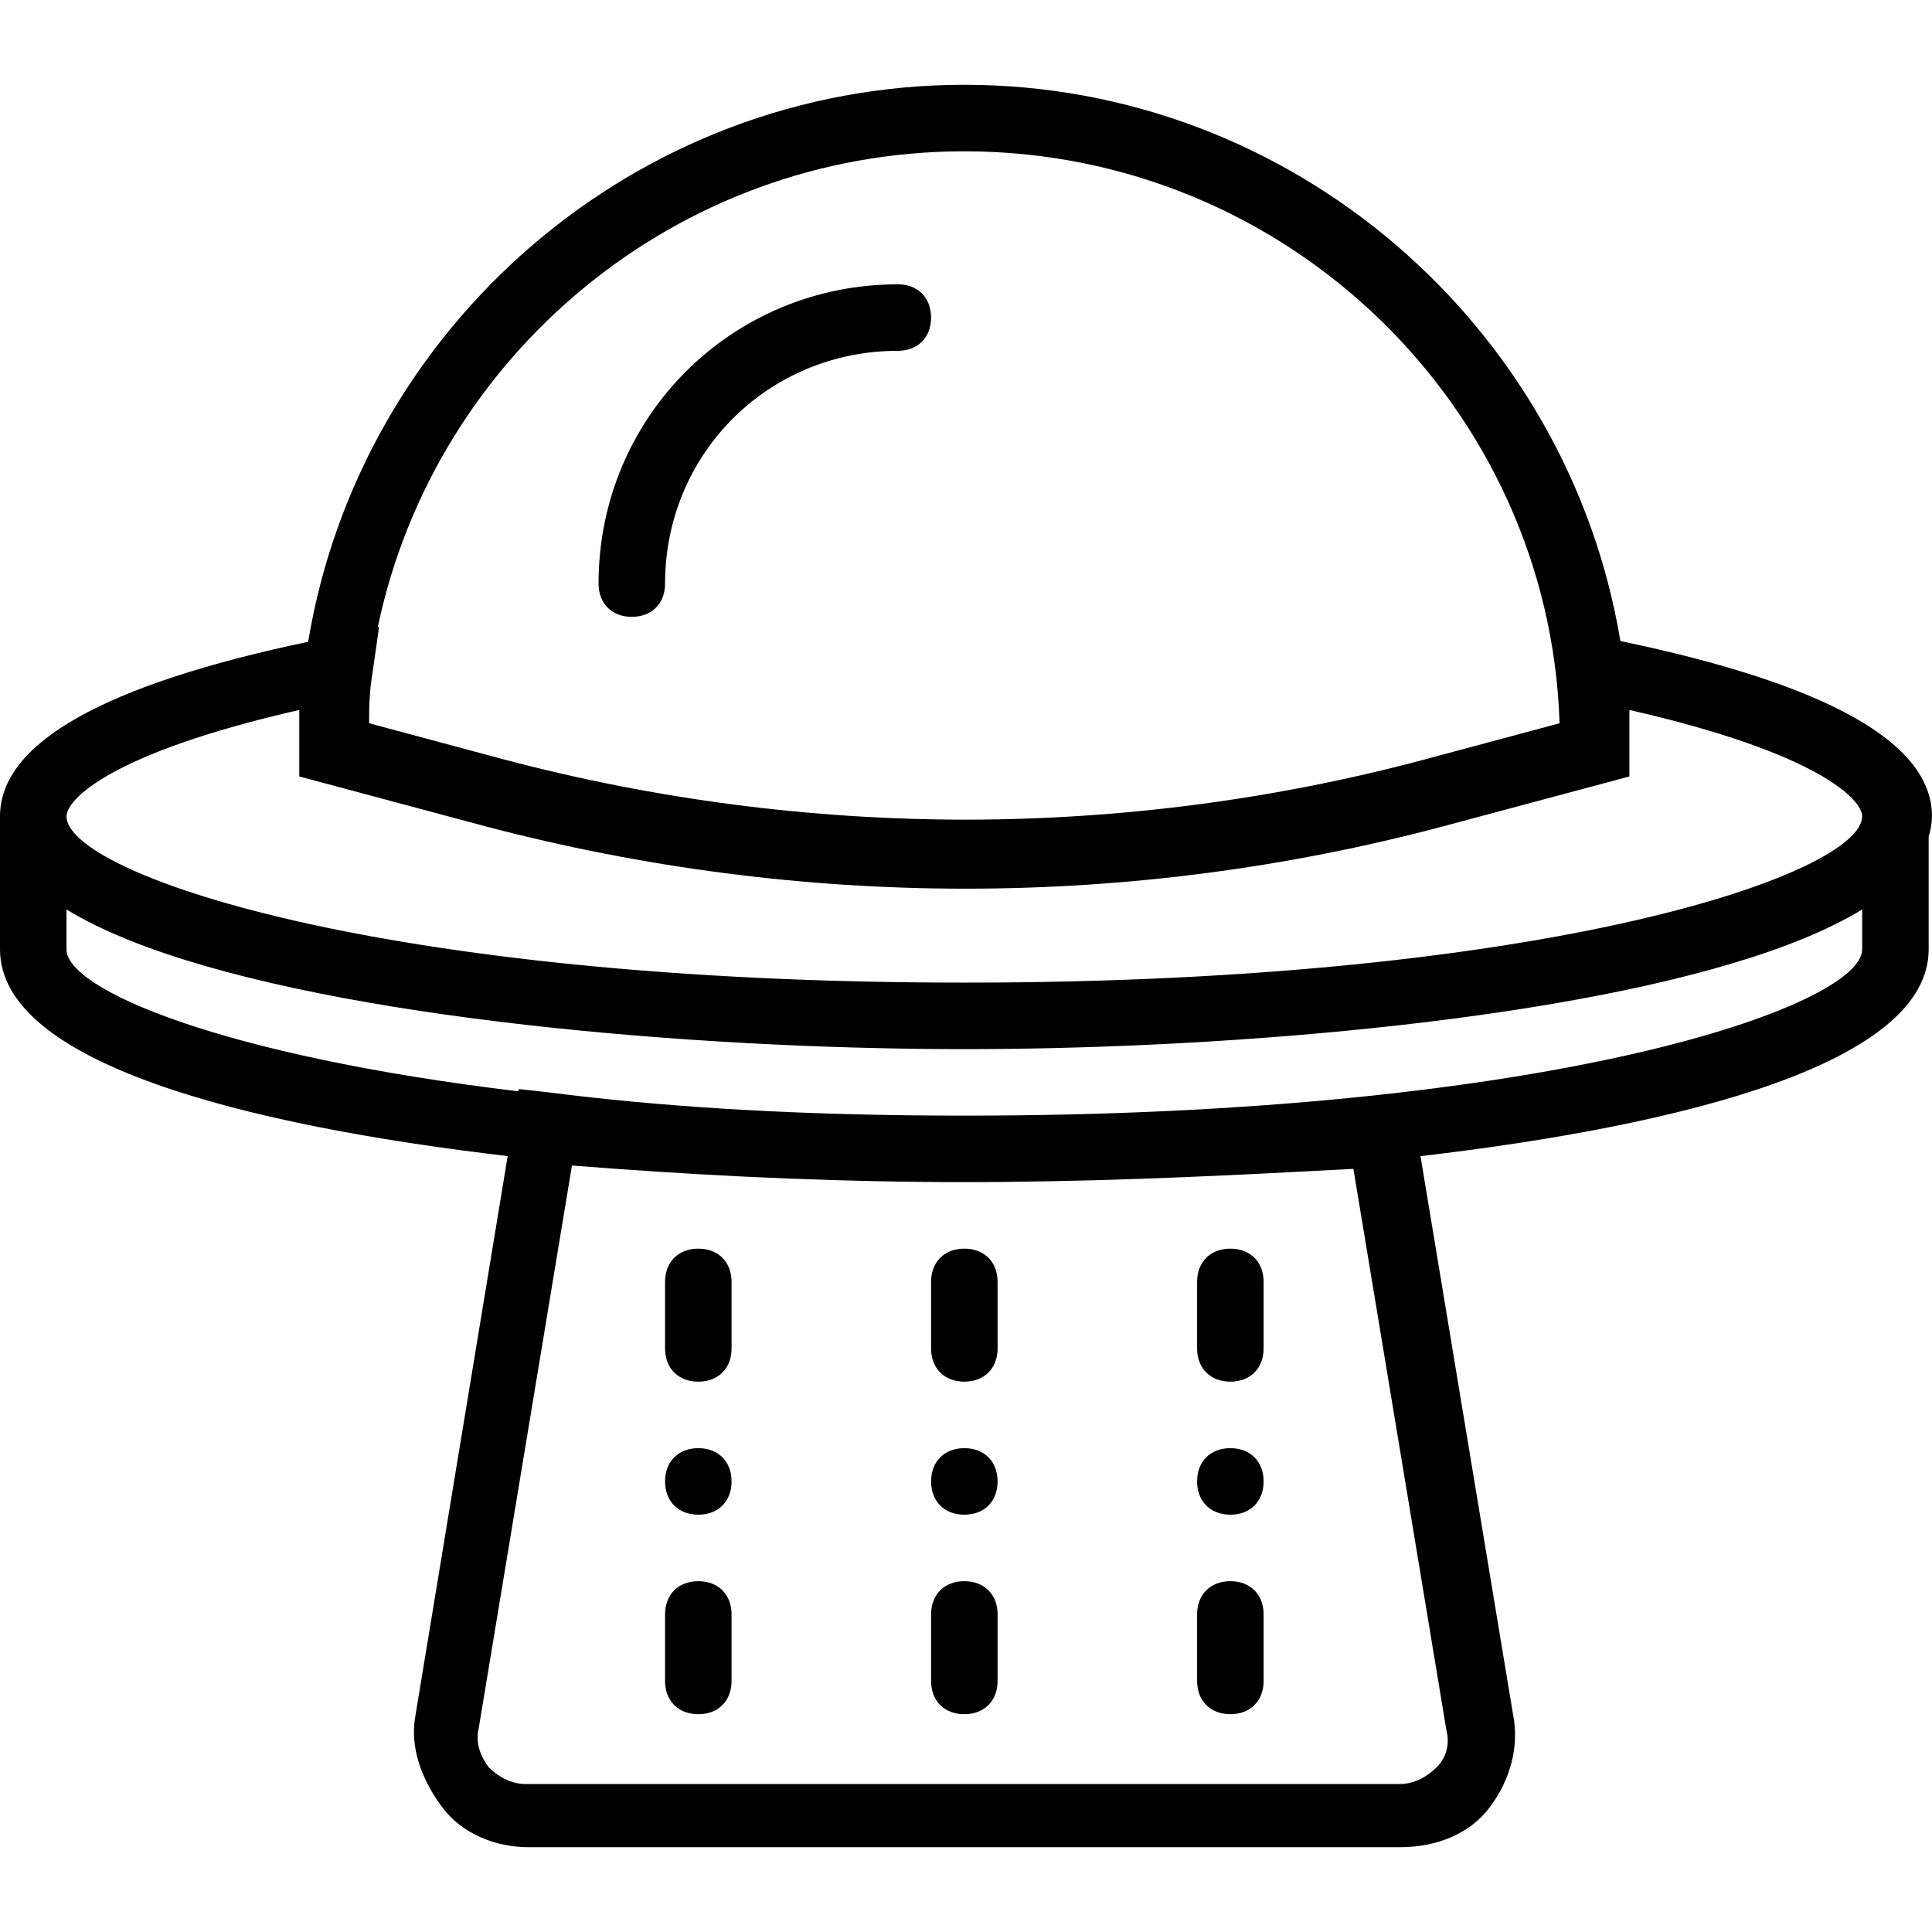 <?xml version="1.0" encoding="iso-8859-1"?>
<!-- Uploaded to: SVG Repo, www.svgrepo.com, Generator: SVG Repo Mixer Tools -->
<svg fill="#000000" height="800px" width="800px" version="1.1" id="Layer_1" xmlns="http://www.w3.org/2000/svg" xmlns:xlink="http://www.w3.org/1999/xlink" 
	 viewBox="0 0 512.883 512.883" xml:space="preserve">
<g transform="translate(1 1)">
	<g>
		<g>
			<path d="M511.883,215.717c0-19.648-28.11-35.162-82.724-46.543C415.266,85.687,342.27,21.51,255,21.51
				c-87.338,0-160.381,64.277-174.191,147.859C26.803,180.733-1,196.181-1,215.717v35.31c0,30.14,64.635,46.671,134.775,54.876
				l-24.43,148.159c-1.766,8.828,1.766,17.655,7.062,24.717c5.297,7.062,14.124,10.593,22.952,10.593h231.283
				c9.71,0,18.538-3.531,23.834-10.593c5.297-7.062,7.945-15.89,6.179-24.717l-24.559-148.144
				C446.286,297.719,511,281.186,511,251.028V221.1C511.531,219.351,511.847,217.56,511.883,215.717z M255,39.166
				c85.628,0,155.365,67.972,158.014,151.835l-36.193,9.71c-39.582,10.555-80.479,15.848-121.49,15.886
				c-41.012-0.038-82.13-5.331-122.152-15.886L96.986,191c0-3.531,0-7.945,0.883-13.241l1.766-12.359l-0.34,0.073
				C114.286,93.769,178.256,39.166,255,39.166z M78.448,187.469c0,3.531,0,7.062,0,10.593v7.062l49.434,13.241
				c83.862,22.069,171.255,22.069,254.234,0l49.434-13.241v-7.062c0-3.531,0-7.062,0-10.593
				c50.317,11.476,61.793,23.834,61.793,28.248c0,15.007-82.097,44.138-238.345,44.138S16.655,230.724,16.655,215.717
				C16.655,211.303,28.131,198.945,78.448,187.469z M358.283,309.29L383,458.476c0.883,3.531,0,7.062-2.648,9.71
				c-2.648,2.648-6.179,4.414-9.71,4.414H138.476c-3.531,0-7.062-1.766-9.71-4.414c-2.648-3.531-3.531-7.062-2.648-10.593
				l24.717-149.186c30.11,2.377,60.943,4.031,93.115,4.347c3.801,0.044,7.492,0.066,11.051,0.066c3.491,0,7.107-0.021,10.831-0.064
				C298.073,312.454,328.899,310.878,358.283,309.29z M493.345,251.028c0,15.007-82.097,44.138-238.345,44.138
				c-5.247,0-10.404-0.035-15.484-0.099c-33.224-0.423-65.038-2.256-94.861-6.08l-7.945-0.883l-0.099,0.604
				c-79.033-9.454-119.956-27.085-119.956-37.679v-10.593c37.285,22.827,126.384,33.848,202.848,36.455
				c0.135,0.005,0.269,0.009,0.403,0.013c1.472,0.05,2.938,0.096,4.4,0.139c0.378,0.011,0.754,0.022,1.131,0.033
				c1.26,0.036,2.516,0.07,3.768,0.101c0.397,0.01,0.794,0.021,1.19,0.03c1.546,0.037,3.087,0.072,4.619,0.102
				c0.034,0.001,0.069,0.002,0.104,0.002c1.574,0.031,3.139,0.057,4.698,0.081c0.425,0.006,0.846,0.012,1.27,0.018
				c1.12,0.016,2.236,0.03,3.347,0.042c0.512,0.005,1.022,0.01,1.531,0.015c1.075,0.01,2.145,0.018,3.211,0.024
				c0.456,0.003,0.913,0.006,1.367,0.008c1.495,0.007,2.983,0.011,4.458,0.011s2.963-0.004,4.458-0.011
				c0.454-0.002,0.911-0.005,1.367-0.008c1.066-0.006,2.136-0.014,3.211-0.024c0.51-0.005,1.02-0.01,1.532-0.015
				c1.111-0.012,2.227-0.026,3.346-0.042c0.424-0.006,0.846-0.011,1.271-0.018c1.558-0.024,3.122-0.05,4.696-0.081
				c0.038-0.001,0.076-0.002,0.113-0.002c1.528-0.03,3.065-0.065,4.608-0.102c0.399-0.01,0.8-0.02,1.2-0.03
				c1.247-0.031,2.497-0.065,3.752-0.101c0.383-0.011,0.765-0.022,1.149-0.033c1.449-0.043,2.902-0.089,4.36-0.138
				c0.149-0.005,0.297-0.009,0.446-0.015c3.447-0.118,6.921-0.253,10.413-0.405c0.021-0.001,0.041-0.002,0.062-0.003
				c73.962-3.225,156.769-14.256,192.362-36.047V251.028z"/>
			<path d="M255,383.441c-5.297,0-8.828,3.531-8.828,8.828c0,5.297,3.531,8.828,8.828,8.828s8.828-3.531,8.828-8.828
				C263.828,386.972,260.297,383.441,255,383.441z"/>
			<path d="M246.172,339.303v17.655c0,5.297,3.531,8.828,8.828,8.828s8.828-3.531,8.828-8.828v-17.655
				c0-5.297-3.531-8.828-8.828-8.828S246.172,334.007,246.172,339.303z"/>
			<path d="M255,418.752c-5.297,0-8.828,3.531-8.828,8.828v17.655c0,5.297,3.531,8.828,8.828,8.828s8.828-3.531,8.828-8.828v-17.655
				C263.828,422.283,260.297,418.752,255,418.752z"/>
			<path d="M325.621,401.097c5.297,0,8.828-3.531,8.828-8.828c0-5.297-3.531-8.828-8.828-8.828c-5.297,0-8.828,3.531-8.828,8.828
				C316.793,397.566,320.324,401.097,325.621,401.097z"/>
			<path d="M325.621,365.786c5.297,0,8.828-3.531,8.828-8.828v-17.655c0-5.297-3.531-8.828-8.828-8.828
				c-5.297,0-8.828,3.531-8.828,8.828v17.655C316.793,362.255,320.324,365.786,325.621,365.786z"/>
			<path d="M325.621,454.062c5.297,0,8.828-3.531,8.828-8.828v-17.655c0-5.297-3.531-8.828-8.828-8.828
				c-5.297,0-8.828,3.531-8.828,8.828v17.655C316.793,450.531,320.324,454.062,325.621,454.062z"/>
			<path d="M184.379,383.441c-5.297,0-8.828,3.531-8.828,8.828c0,5.297,3.531,8.828,8.828,8.828c5.297,0,8.828-3.531,8.828-8.828
				C193.207,386.972,189.676,383.441,184.379,383.441z"/>
			<path d="M184.379,330.476c-5.297,0-8.828,3.531-8.828,8.828v17.655c0,5.297,3.531,8.828,8.828,8.828
				c5.297,0,8.828-3.531,8.828-8.828v-17.655C193.207,334.007,189.676,330.476,184.379,330.476z"/>
			<path d="M184.379,418.752c-5.297,0-8.828,3.531-8.828,8.828v17.655c0,5.297,3.531,8.828,8.828,8.828
				c5.297,0,8.828-3.531,8.828-8.828v-17.655C193.207,422.283,189.676,418.752,184.379,418.752z"/>
			<path d="M166.724,162.752c5.297,0,8.828-3.531,8.828-8.828c0-34.428,27.366-61.793,61.793-61.793
				c5.297,0,8.828-3.531,8.828-8.828c0-5.297-3.531-8.828-8.828-8.828c-44.138,0-79.448,35.31-79.448,79.448
				C157.897,159.221,161.428,162.752,166.724,162.752z"/>
		</g>
	</g>
</g>
</svg>